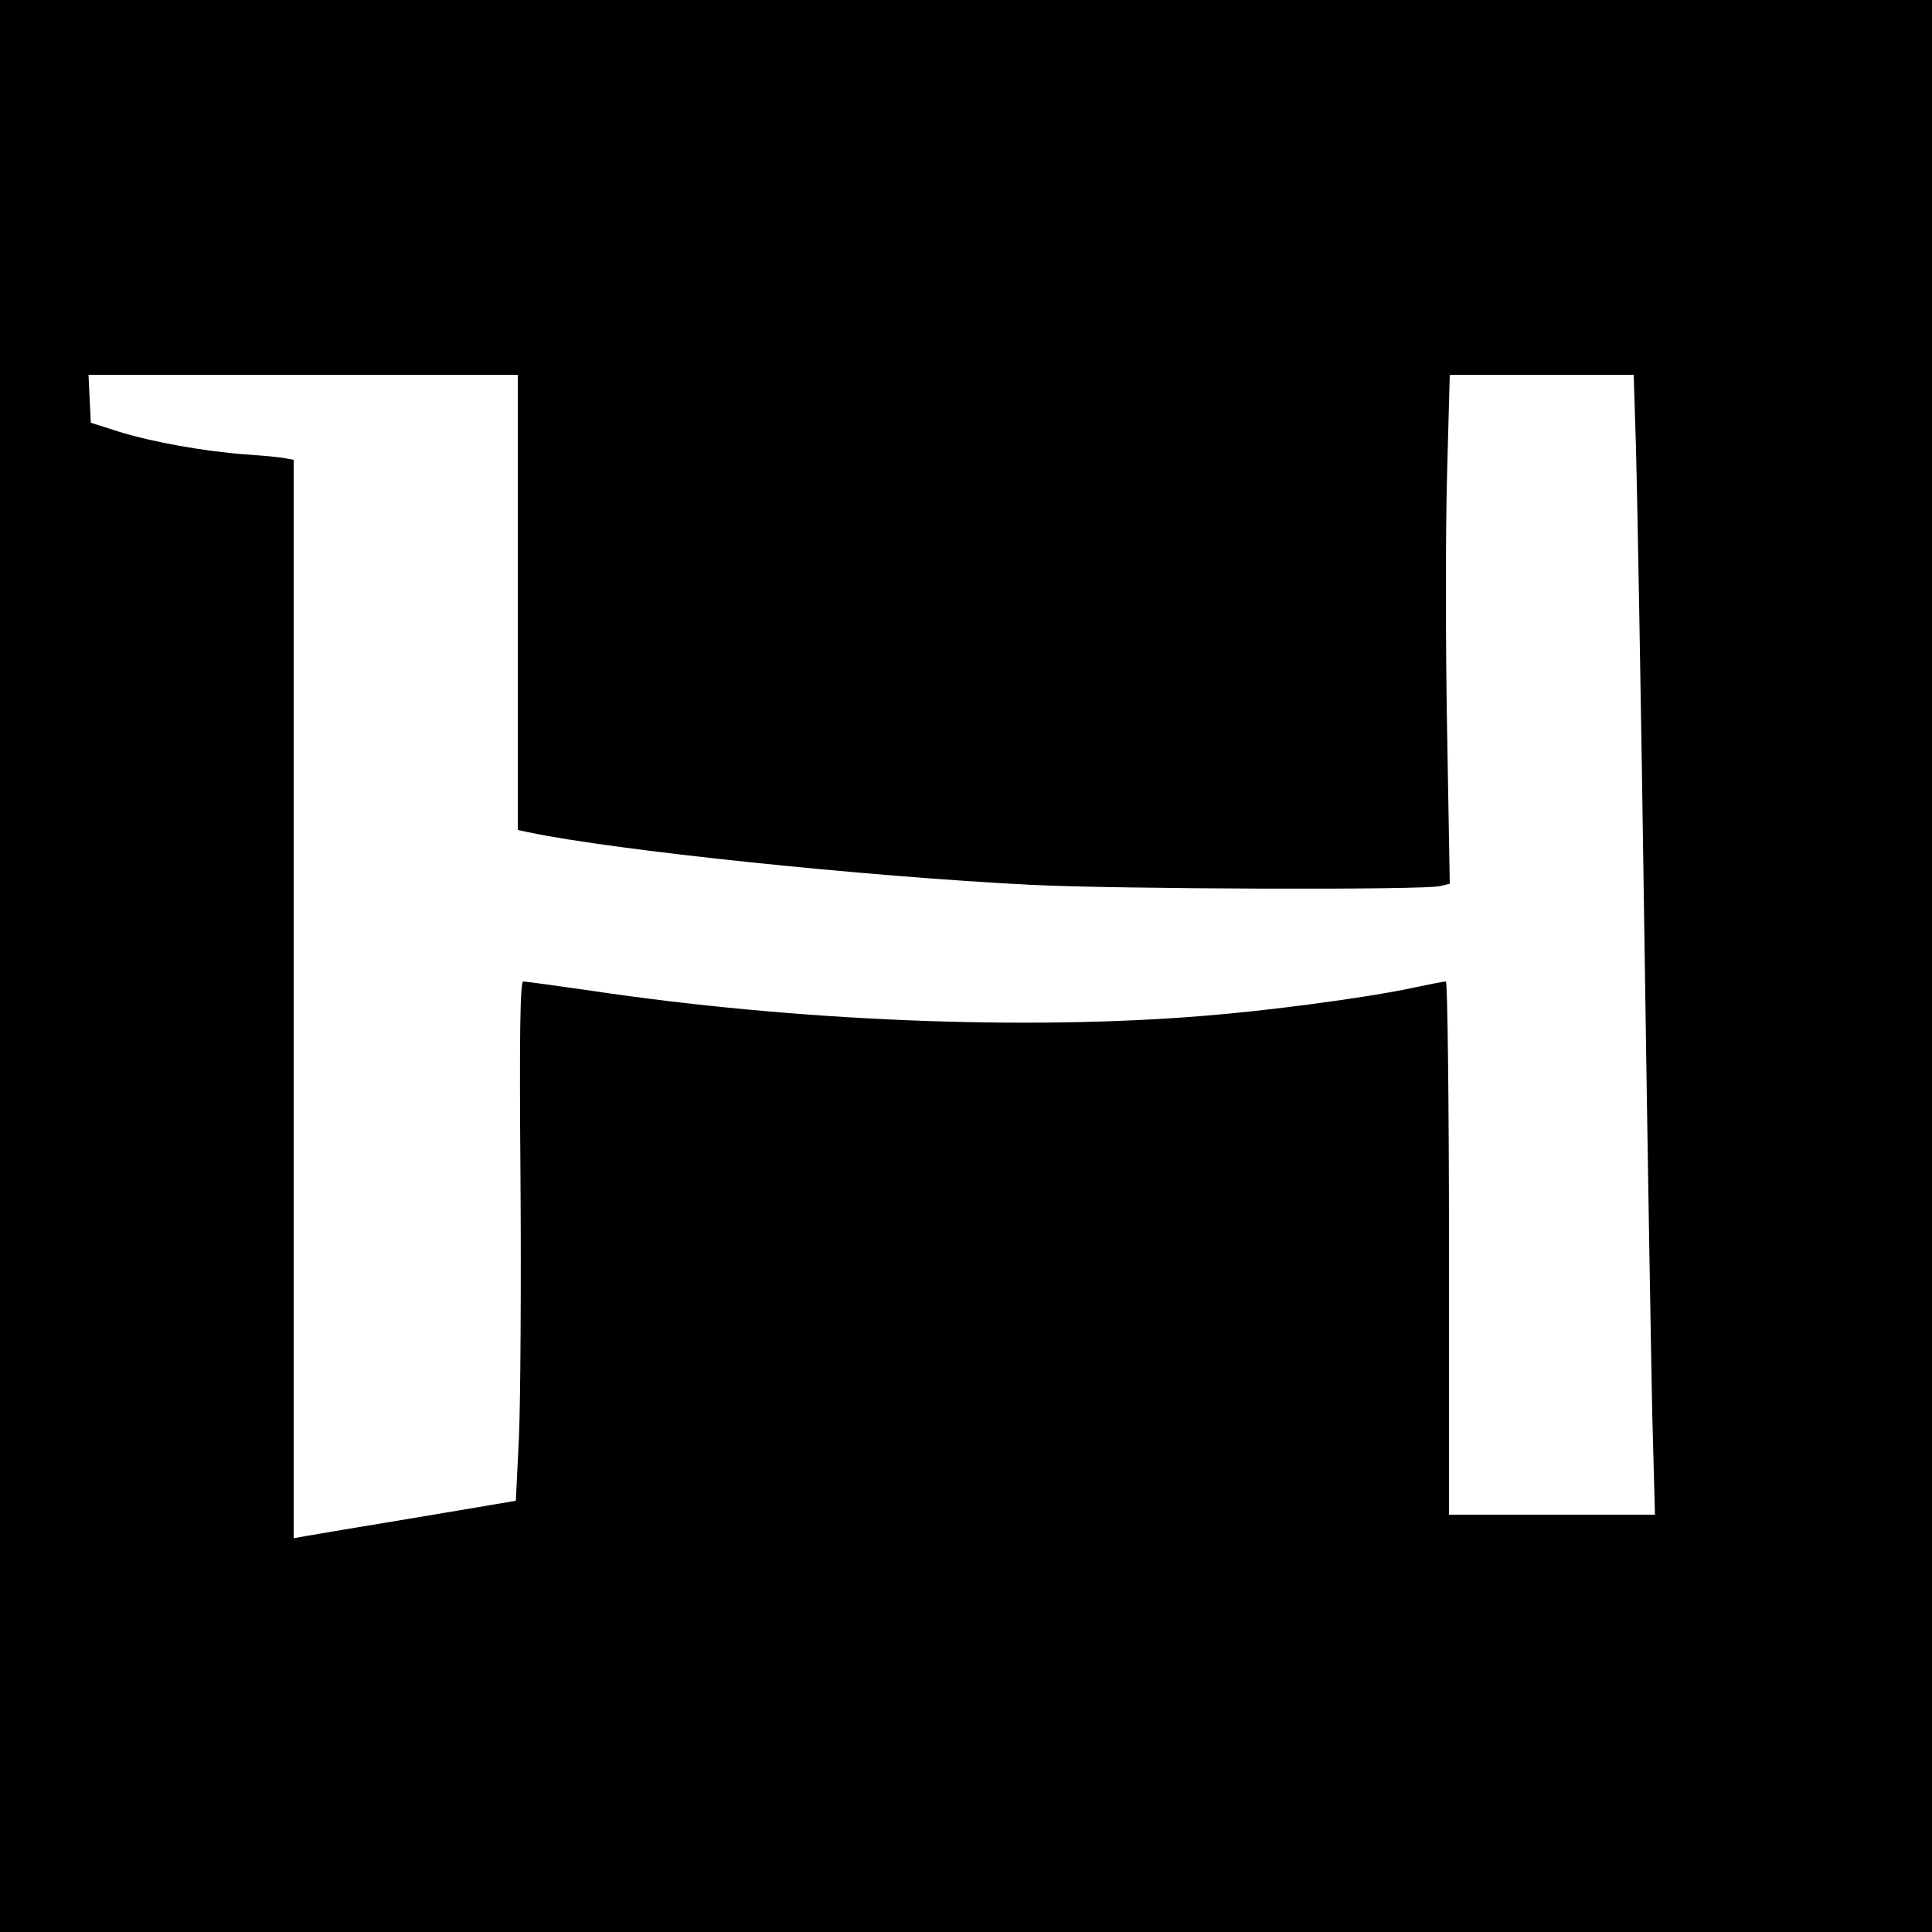 <?xml version="1.0" standalone="no"?>
<!DOCTYPE svg PUBLIC "-//W3C//DTD SVG 20010904//EN"
 "http://www.w3.org/TR/2001/REC-SVG-20010904/DTD/svg10.dtd">
<svg version="1.0" xmlns="http://www.w3.org/2000/svg"
 width="500pt" height="500pt" viewBox="0 0 500 500"
 preserveAspectRatio="xMidYMid meet">
<g transform="translate(0,500) scale(0.1,-0.1)"
fill="#000000" stroke="none">
<path d="M0 2500 l0 -2500 2500 0 2500 0 0 2500 0 2500 -2500 0 -2500 0 0
-2500z m1340 941 l0 -589 28 -6 c225 -47 867 -114 1301 -136 222 -11 1021 -14
1059 -3 l24 6 -7 401 c-4 221 -4 517 0 659 l7 257 238 0 238 0 6 -192 c3 -106
13 -652 21 -1213 8 -561 18 -1138 21 -1283 l7 -262 -267 0 -266 0 0 690 c0
380 -4 690 -8 690 -5 0 -51 -9 -103 -20 -112 -23 -358 -56 -524 -69 -463 -38
-1054 -14 -1585 65 -91 13 -170 24 -176 24 -8 0 -10 -147 -7 -507 2 -280 0
-582 -4 -673 l-8 -164 -255 -43 c-140 -23 -270 -45 -287 -48 l-33 -6 0 1395 0
1396 -22 4 c-13 3 -59 7 -103 10 -107 8 -241 32 -328 59 l-72 23 -3 62 -3 62
556 0 555 0 0 -589z"/>
</g>
</svg>
